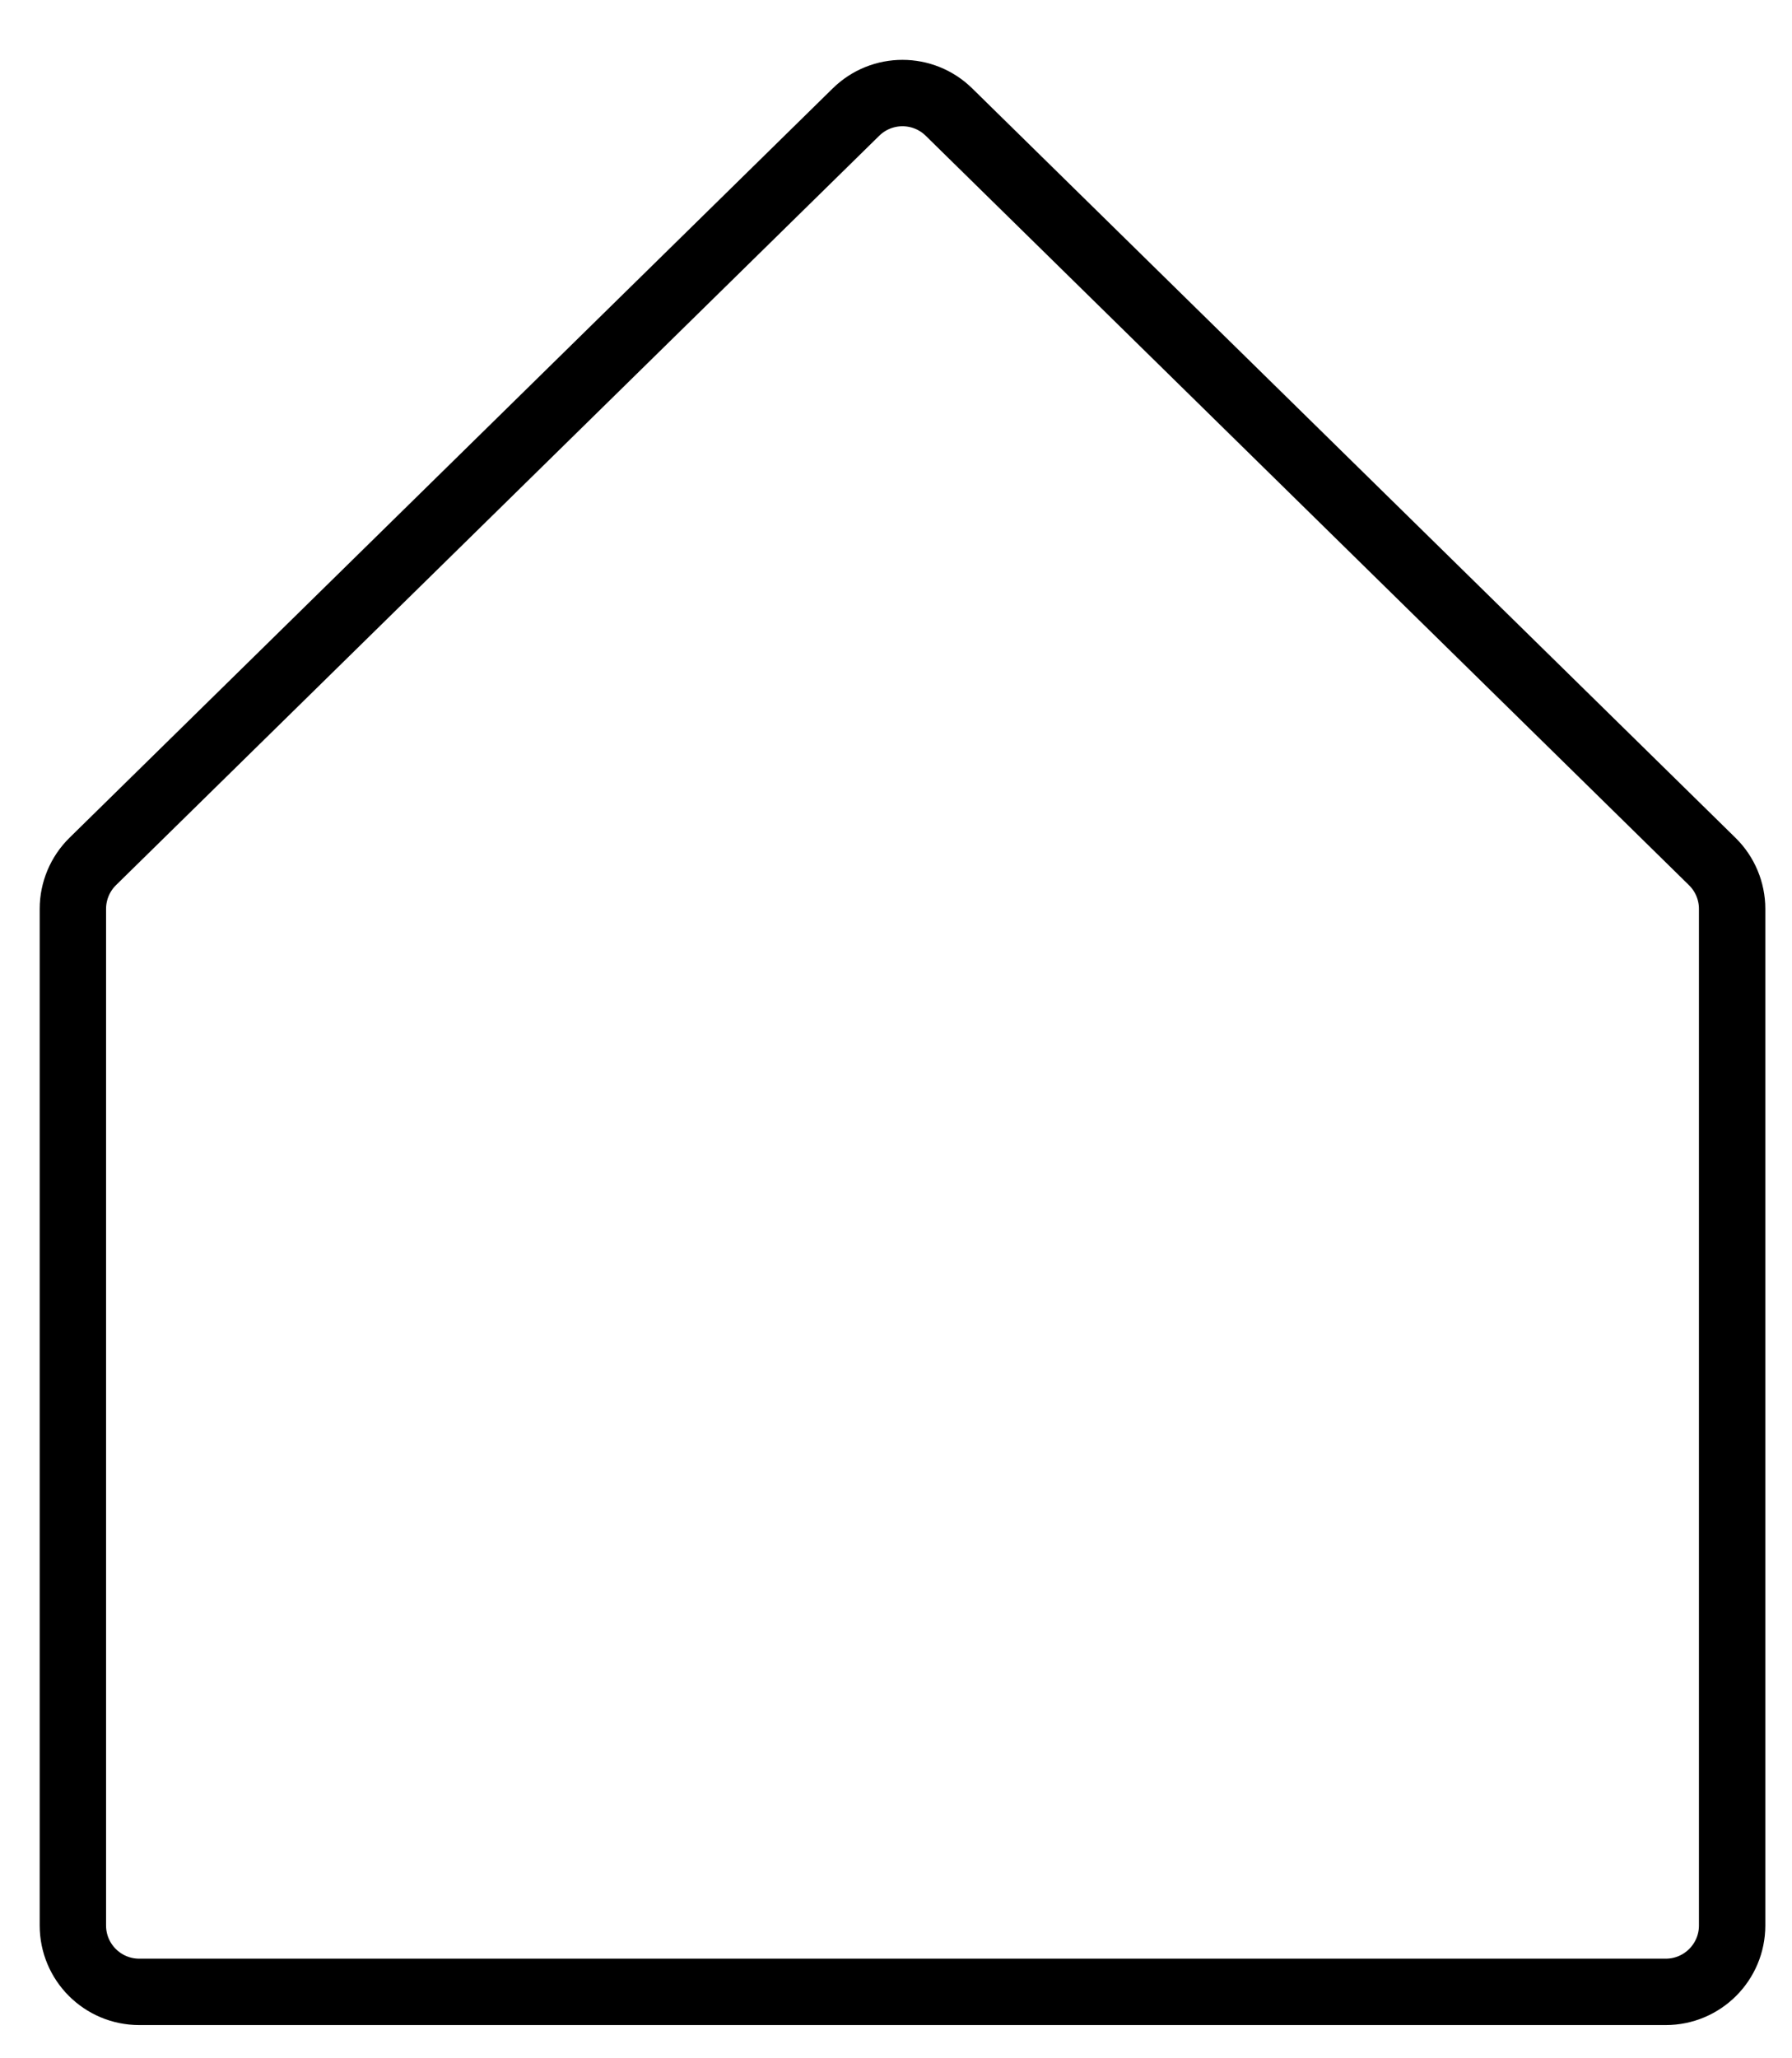 <svg width="27" height="31" viewBox="0 0 27 31" fill="none" xmlns="http://www.w3.org/2000/svg">
<path d="M1.397 12.975L12.897 1.688C13.286 1.306 13.909 1.306 14.298 1.688L25.798 12.975C25.99 13.163 26.098 13.421 26.098 13.689V29C26.098 29.552 25.65 30 25.098 30H2.098C1.545 30 1.098 29.552 1.098 29V13.689C1.098 13.421 1.206 13.163 1.397 12.975Z" stroke="black"/>
</svg>
